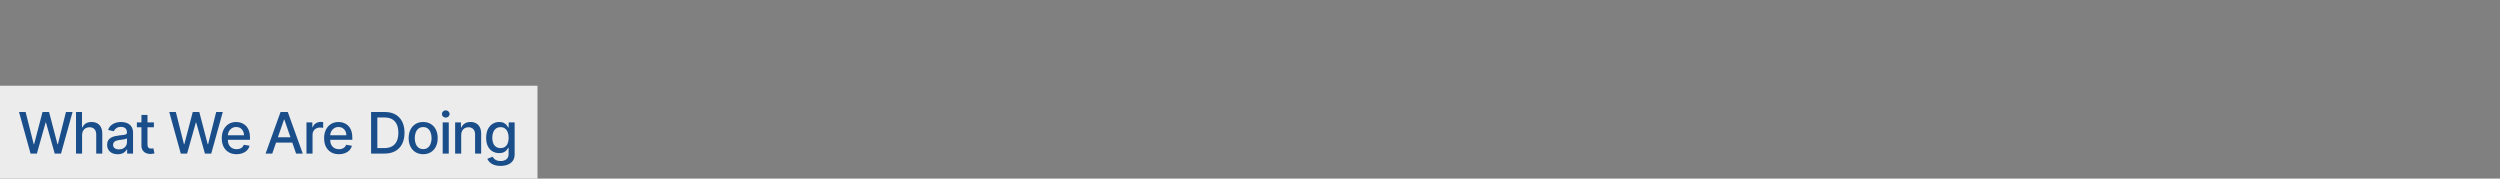 <svg width="1400" height="100" viewBox="0 0 1400 100" fill="none" xmlns="http://www.w3.org/2000/svg">
<rect x="0" y="0" width="1400" height="100" fill="#808080" stroke="none"/>
<g clip-path="url(#clip0_230_4073)">
<path d="M301 48H0V100H301V48Z" fill="#ECECEC"/>
<path d="M17.113 86L10.658 62.727H14.351L18.886 80.75H19.101L23.817 62.727H27.476L32.192 80.761H32.408L36.931 62.727H40.636L34.17 86H30.636L25.738 68.568H25.556L20.658 86H17.113ZM45.962 75.636V86H42.564V62.727H45.917V71.386H46.133C46.542 70.447 47.167 69.701 48.008 69.148C48.849 68.595 49.947 68.318 51.303 68.318C52.5 68.318 53.545 68.564 54.439 69.057C55.341 69.549 56.038 70.284 56.53 71.261C57.03 72.231 57.28 73.443 57.28 74.898V86H53.883V75.307C53.883 74.026 53.553 73.034 52.894 72.329C52.235 71.617 51.318 71.261 50.144 71.261C49.341 71.261 48.621 71.432 47.985 71.773C47.356 72.114 46.86 72.614 46.496 73.273C46.14 73.924 45.962 74.712 45.962 75.636ZM65.894 86.386C64.788 86.386 63.788 86.182 62.894 85.773C62 85.356 61.292 84.754 60.769 83.966C60.254 83.178 59.996 82.212 59.996 81.068C59.996 80.083 60.186 79.273 60.564 78.636C60.943 78 61.455 77.496 62.099 77.125C62.742 76.754 63.462 76.474 64.258 76.284C65.053 76.095 65.864 75.951 66.689 75.852C67.735 75.731 68.583 75.633 69.235 75.557C69.886 75.474 70.36 75.341 70.655 75.159C70.951 74.977 71.099 74.682 71.099 74.273V74.193C71.099 73.201 70.818 72.432 70.258 71.886C69.705 71.341 68.879 71.068 67.78 71.068C66.636 71.068 65.735 71.322 65.076 71.829C64.424 72.329 63.974 72.886 63.724 73.5L60.53 72.773C60.909 71.712 61.462 70.856 62.189 70.204C62.924 69.546 63.769 69.068 64.724 68.773C65.678 68.47 66.682 68.318 67.735 68.318C68.432 68.318 69.171 68.401 69.951 68.568C70.739 68.727 71.474 69.023 72.155 69.454C72.845 69.886 73.409 70.504 73.849 71.307C74.288 72.102 74.508 73.136 74.508 74.409V86H71.189V83.614H71.053C70.833 84.053 70.504 84.485 70.064 84.909C69.625 85.333 69.061 85.686 68.371 85.966C67.682 86.246 66.856 86.386 65.894 86.386ZM66.633 83.659C67.572 83.659 68.375 83.474 69.042 83.102C69.716 82.731 70.227 82.246 70.576 81.648C70.932 81.042 71.11 80.394 71.11 79.704V77.454C70.989 77.576 70.754 77.689 70.405 77.796C70.064 77.894 69.674 77.981 69.235 78.057C68.796 78.125 68.368 78.189 67.951 78.25C67.534 78.303 67.186 78.349 66.905 78.386C66.246 78.47 65.644 78.61 65.099 78.807C64.561 79.004 64.129 79.288 63.803 79.659C63.485 80.023 63.326 80.508 63.326 81.114C63.326 81.954 63.636 82.591 64.258 83.023C64.879 83.447 65.671 83.659 66.633 83.659ZM86.181 68.546V71.273H76.647V68.546H86.181ZM79.204 64.364H82.601V80.875C82.601 81.534 82.7 82.03 82.897 82.364C83.094 82.689 83.348 82.913 83.658 83.034C83.976 83.148 84.321 83.204 84.692 83.204C84.965 83.204 85.204 83.186 85.408 83.148C85.613 83.11 85.772 83.079 85.885 83.057L86.499 85.864C86.302 85.939 86.022 86.015 85.658 86.091C85.295 86.174 84.84 86.22 84.295 86.227C83.401 86.242 82.567 86.083 81.795 85.75C81.022 85.417 80.397 84.901 79.92 84.204C79.442 83.508 79.204 82.633 79.204 81.579V64.364ZM101.238 86L94.783 62.727H98.476L103.01 80.75H103.226L107.942 62.727H111.601L116.317 80.761H116.533L121.056 62.727H124.76L118.294 86H114.76L109.863 68.568H109.681L104.783 86H101.238ZM132.493 86.352C130.774 86.352 129.293 85.985 128.05 85.25C126.815 84.508 125.861 83.466 125.187 82.125C124.52 80.776 124.187 79.197 124.187 77.386C124.187 75.599 124.52 74.023 125.187 72.659C125.861 71.296 126.8 70.231 128.005 69.466C129.217 68.701 130.633 68.318 132.255 68.318C133.24 68.318 134.194 68.481 135.118 68.807C136.043 69.133 136.872 69.644 137.607 70.341C138.342 71.038 138.921 71.943 139.346 73.057C139.77 74.163 139.982 75.508 139.982 77.091V78.296H126.107V75.75H136.652C136.652 74.856 136.471 74.064 136.107 73.375C135.743 72.678 135.232 72.129 134.573 71.727C133.921 71.326 133.156 71.125 132.277 71.125C131.323 71.125 130.49 71.36 129.777 71.829C129.073 72.292 128.527 72.898 128.141 73.648C127.762 74.39 127.573 75.197 127.573 76.068V78.057C127.573 79.224 127.777 80.216 128.187 81.034C128.603 81.852 129.183 82.477 129.925 82.909C130.668 83.333 131.535 83.546 132.527 83.546C133.171 83.546 133.758 83.454 134.289 83.273C134.819 83.083 135.277 82.803 135.664 82.432C136.05 82.061 136.346 81.602 136.55 81.057L139.766 81.636C139.508 82.583 139.046 83.413 138.38 84.125C137.721 84.829 136.891 85.379 135.891 85.773C134.899 86.159 133.766 86.352 132.493 86.352ZM152.459 86H148.732L157.107 62.727H161.164L169.539 86H165.811L159.232 66.954H159.05L152.459 86ZM153.084 76.886H165.175V79.841H153.084V76.886ZM171.627 86V68.546H174.911V71.318H175.093C175.411 70.379 175.972 69.64 176.775 69.102C177.585 68.557 178.502 68.284 179.525 68.284C179.737 68.284 179.987 68.292 180.275 68.307C180.57 68.322 180.801 68.341 180.968 68.364V71.614C180.831 71.576 180.589 71.534 180.24 71.489C179.892 71.436 179.544 71.409 179.195 71.409C178.392 71.409 177.676 71.579 177.047 71.921C176.426 72.254 175.934 72.72 175.57 73.318C175.206 73.909 175.025 74.583 175.025 75.341V86H171.627ZM189.806 86.352C188.086 86.352 186.605 85.985 185.363 85.25C184.128 84.508 183.173 83.466 182.499 82.125C181.832 80.776 181.499 79.197 181.499 77.386C181.499 75.599 181.832 74.023 182.499 72.659C183.173 71.296 184.113 70.231 185.317 69.466C186.529 68.701 187.946 68.318 189.567 68.318C190.552 68.318 191.507 68.481 192.431 68.807C193.355 69.133 194.185 69.644 194.919 70.341C195.654 71.038 196.234 71.943 196.658 73.057C197.082 74.163 197.294 75.508 197.294 77.091V78.296H183.419V75.75H193.965C193.965 74.856 193.783 74.064 193.419 73.375C193.056 72.678 192.544 72.129 191.885 71.727C191.234 71.326 190.469 71.125 189.59 71.125C188.635 71.125 187.802 71.36 187.09 71.829C186.385 72.292 185.84 72.898 185.454 73.648C185.075 74.39 184.885 75.197 184.885 76.068V78.057C184.885 79.224 185.09 80.216 185.499 81.034C185.916 81.852 186.495 82.477 187.238 82.909C187.98 83.333 188.847 83.546 189.84 83.546C190.484 83.546 191.071 83.454 191.601 83.273C192.132 83.083 192.59 82.803 192.976 82.432C193.363 82.061 193.658 81.602 193.863 81.057L197.079 81.636C196.821 82.583 196.359 83.413 195.692 84.125C195.033 84.829 194.204 85.379 193.204 85.773C192.211 86.159 191.079 86.352 189.806 86.352ZM215.34 86H207.806V62.727H215.579C217.859 62.727 219.817 63.193 221.454 64.125C223.09 65.049 224.344 66.379 225.215 68.114C226.094 69.841 226.533 71.913 226.533 74.329C226.533 76.754 226.09 78.837 225.204 80.579C224.325 82.322 223.052 83.663 221.385 84.602C219.719 85.534 217.704 86 215.34 86ZM211.317 82.932H215.147C216.919 82.932 218.393 82.599 219.567 81.932C220.741 81.258 221.62 80.284 222.204 79.011C222.787 77.731 223.079 76.171 223.079 74.329C223.079 72.504 222.787 70.954 222.204 69.682C221.628 68.409 220.768 67.443 219.624 66.784C218.48 66.125 217.06 65.796 215.363 65.796H211.317V82.932ZM236.979 86.352C235.343 86.352 233.915 85.977 232.695 85.227C231.475 84.477 230.528 83.428 229.854 82.079C229.18 80.731 228.843 79.155 228.843 77.352C228.843 75.542 229.18 73.958 229.854 72.602C230.528 71.246 231.475 70.193 232.695 69.443C233.915 68.693 235.343 68.318 236.979 68.318C238.615 68.318 240.044 68.693 241.263 69.443C242.483 70.193 243.43 71.246 244.104 72.602C244.778 73.958 245.115 75.542 245.115 77.352C245.115 79.155 244.778 80.731 244.104 82.079C243.43 83.428 242.483 84.477 241.263 85.227C240.044 85.977 238.615 86.352 236.979 86.352ZM236.99 83.5C238.051 83.5 238.93 83.22 239.627 82.659C240.324 82.099 240.839 81.352 241.172 80.421C241.513 79.489 241.684 78.462 241.684 77.341C241.684 76.227 241.513 75.204 241.172 74.273C240.839 73.333 240.324 72.579 239.627 72.011C238.93 71.443 238.051 71.159 236.99 71.159C235.922 71.159 235.036 71.443 234.331 72.011C233.634 72.579 233.115 73.333 232.775 74.273C232.441 75.204 232.275 76.227 232.275 77.341C232.275 78.462 232.441 79.489 232.775 80.421C233.115 81.352 233.634 82.099 234.331 82.659C235.036 83.22 235.922 83.5 236.99 83.5ZM247.908 86V68.546H251.306V86H247.908ZM249.624 65.852C249.033 65.852 248.526 65.655 248.101 65.261C247.685 64.86 247.476 64.383 247.476 63.83C247.476 63.269 247.685 62.792 248.101 62.398C248.526 61.996 249.033 61.795 249.624 61.795C250.215 61.795 250.719 61.996 251.135 62.398C251.56 62.792 251.772 63.269 251.772 63.83C251.772 64.383 251.56 64.86 251.135 65.261C250.719 65.655 250.215 65.852 249.624 65.852ZM258.275 75.636V86H254.877V68.546H258.138V71.386H258.354C258.756 70.462 259.384 69.72 260.24 69.159C261.104 68.599 262.191 68.318 263.502 68.318C264.691 68.318 265.733 68.568 266.627 69.068C267.521 69.561 268.214 70.296 268.706 71.273C269.199 72.25 269.445 73.458 269.445 74.898V86H266.047V75.307C266.047 74.042 265.718 73.053 265.059 72.341C264.4 71.621 263.494 71.261 262.343 71.261C261.555 71.261 260.854 71.432 260.24 71.773C259.634 72.114 259.153 72.614 258.797 73.273C258.449 73.924 258.275 74.712 258.275 75.636ZM280.32 92.909C278.934 92.909 277.74 92.727 276.74 92.364C275.748 92 274.937 91.519 274.309 90.921C273.68 90.322 273.21 89.667 272.9 88.954L275.82 87.75C276.025 88.083 276.297 88.436 276.638 88.807C276.987 89.186 277.456 89.508 278.047 89.773C278.646 90.038 279.415 90.171 280.354 90.171C281.642 90.171 282.706 89.856 283.547 89.227C284.388 88.606 284.809 87.614 284.809 86.25V82.818H284.593C284.388 83.189 284.093 83.602 283.706 84.057C283.328 84.511 282.805 84.905 282.138 85.239C281.472 85.572 280.604 85.739 279.536 85.739C278.157 85.739 276.915 85.417 275.809 84.773C274.71 84.121 273.839 83.163 273.195 81.898C272.559 80.625 272.24 79.061 272.24 77.204C272.24 75.349 272.555 73.758 273.184 72.432C273.82 71.106 274.691 70.091 275.797 69.386C276.903 68.674 278.157 68.318 279.559 68.318C280.642 68.318 281.517 68.5 282.184 68.864C282.85 69.22 283.369 69.636 283.74 70.114C284.119 70.591 284.411 71.011 284.615 71.375H284.865V68.546H288.195V86.386C288.195 87.886 287.847 89.117 287.15 90.079C286.453 91.042 285.509 91.754 284.32 92.216C283.138 92.678 281.805 92.909 280.32 92.909ZM280.286 82.921C281.263 82.921 282.089 82.693 282.763 82.239C283.445 81.776 283.96 81.117 284.309 80.261C284.665 79.398 284.843 78.364 284.843 77.159C284.843 75.985 284.669 74.951 284.32 74.057C283.972 73.163 283.46 72.466 282.786 71.966C282.112 71.458 281.278 71.204 280.286 71.204C279.263 71.204 278.411 71.47 277.729 72C277.047 72.523 276.532 73.235 276.184 74.136C275.843 75.038 275.672 76.046 275.672 77.159C275.672 78.303 275.847 79.307 276.195 80.171C276.544 81.034 277.059 81.708 277.74 82.193C278.43 82.678 279.278 82.921 280.286 82.921Z" fill="#1A4E8A"/>
</g>
<defs>
<clipPath id="clip0_230_4073">
<rect width="1400" height="100" fill="white"/>
</clipPath>
</defs>
</svg>
